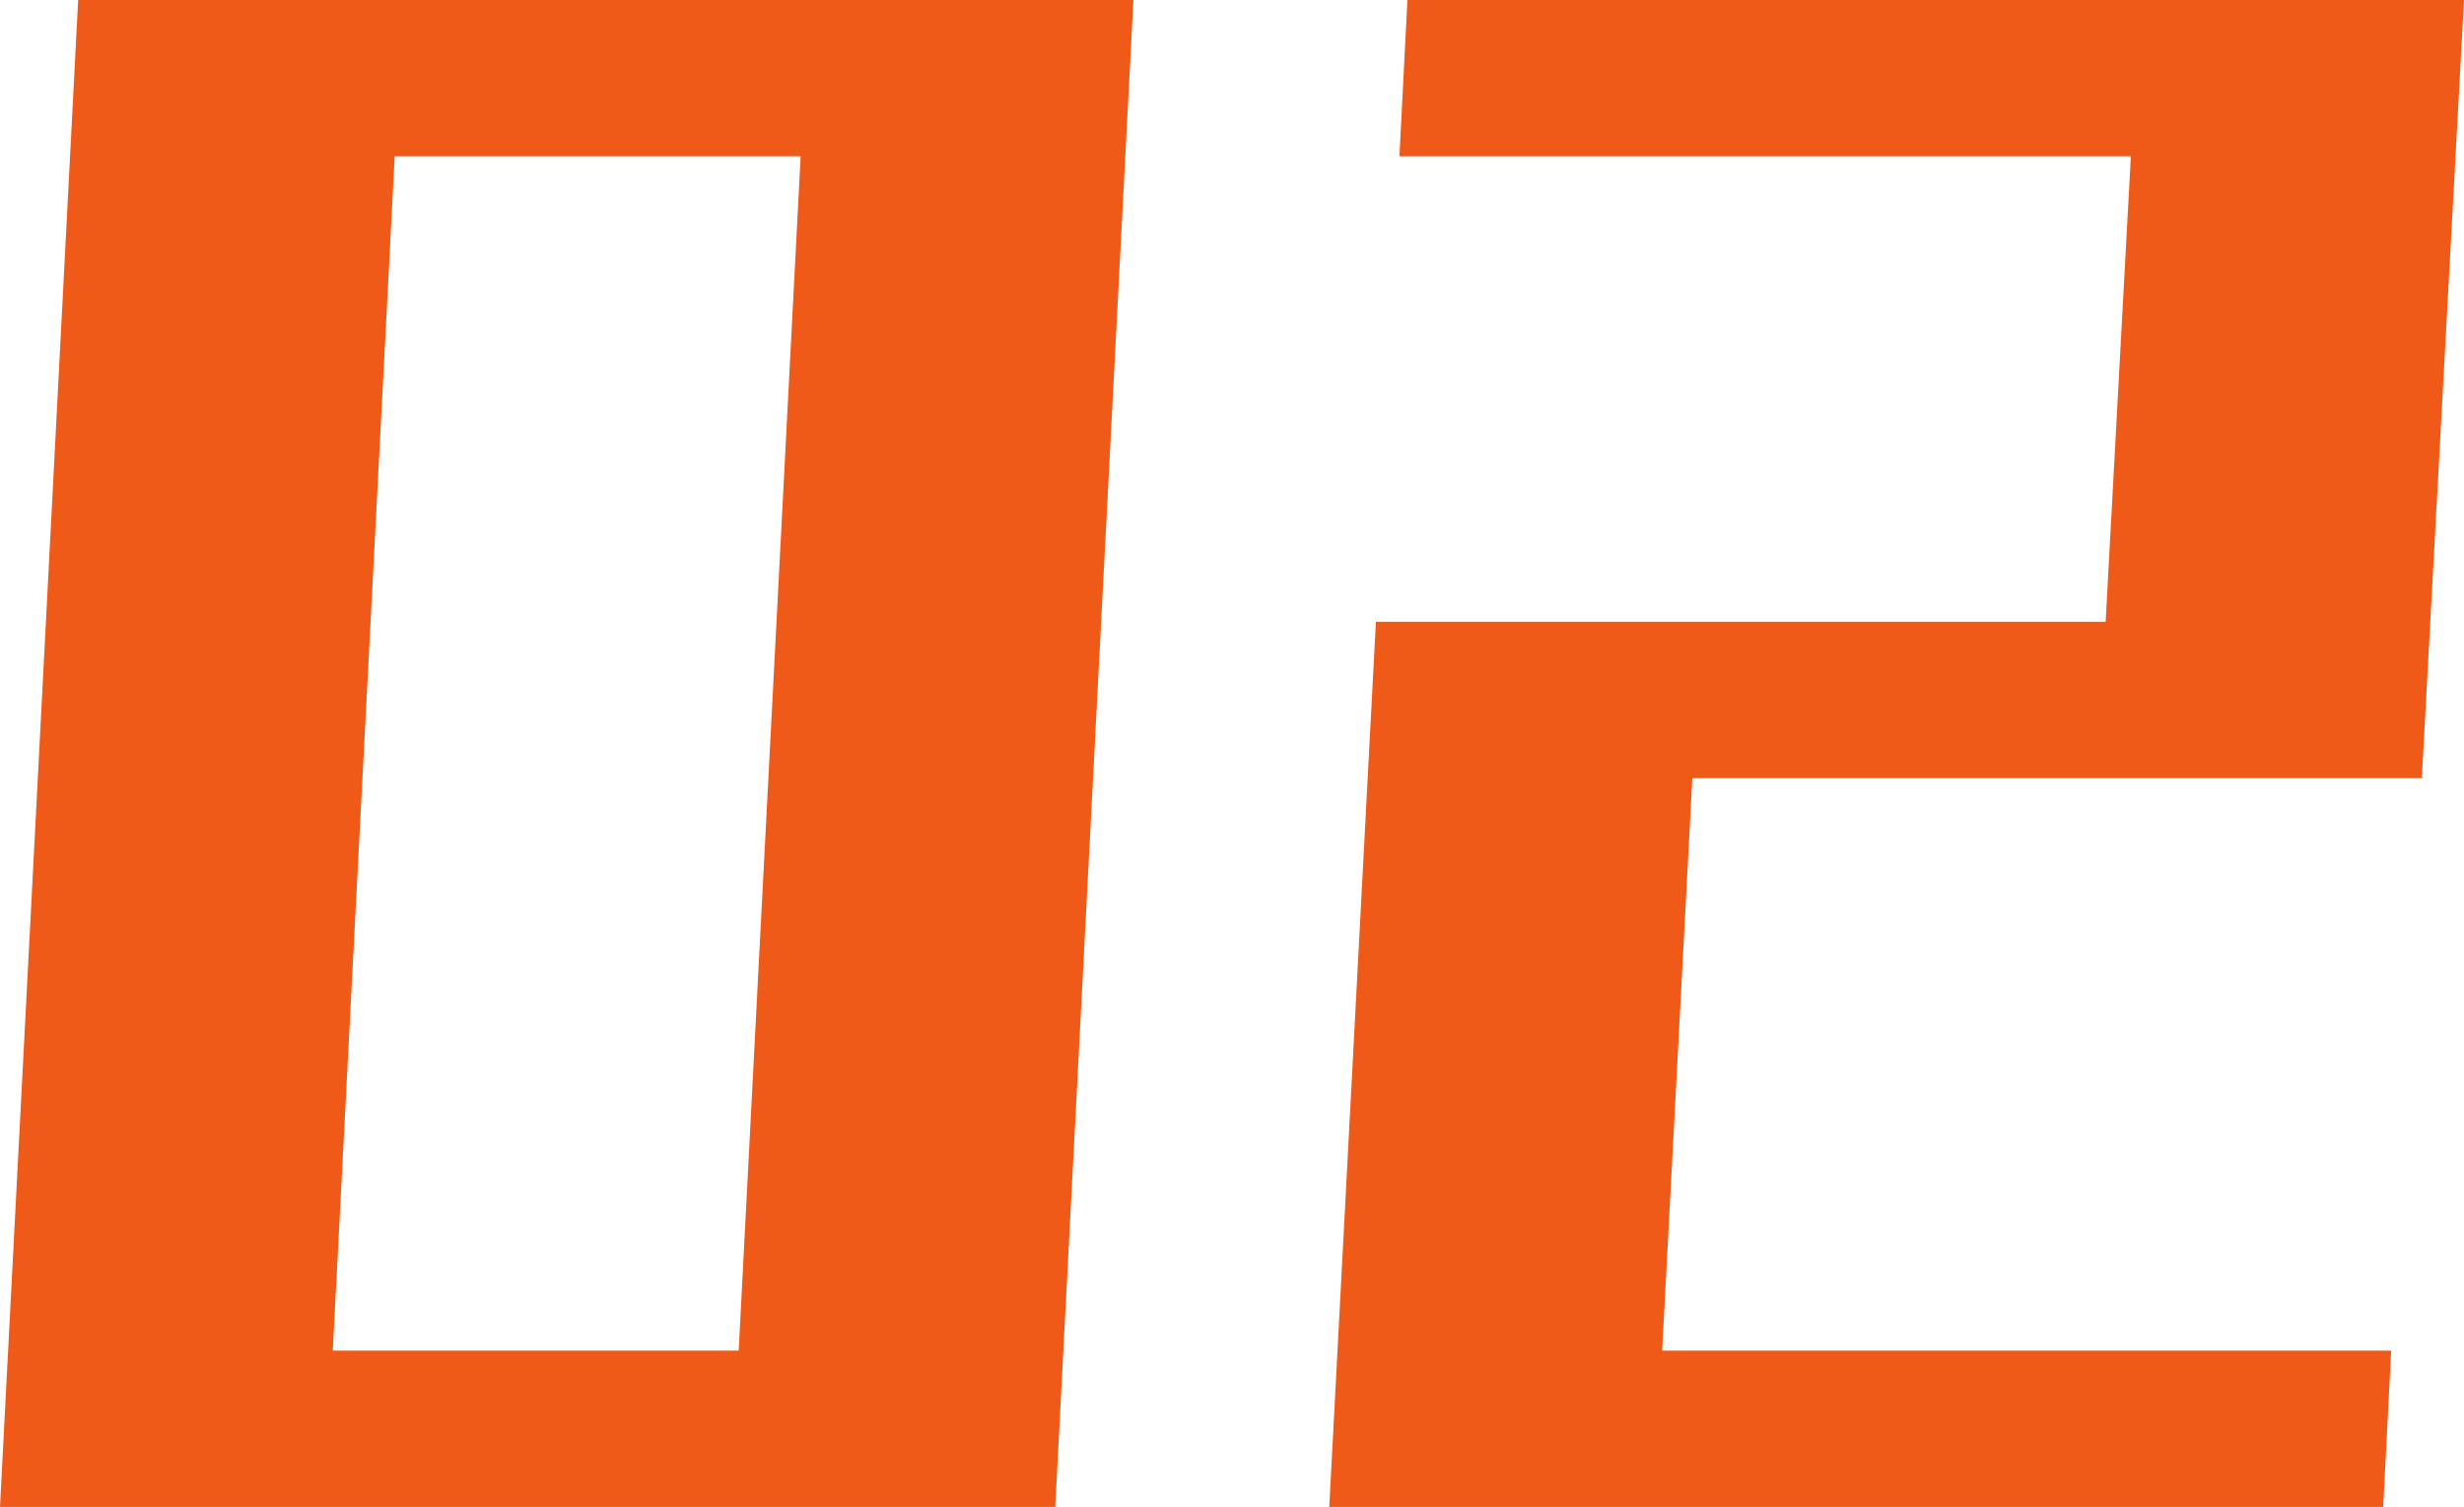 <svg xmlns="http://www.w3.org/2000/svg" viewBox="0 0 55.48 33.93"><path d="M0 33.93L1.76 0h7.31L7.31 33.93H0zm0 0l.21-3.52h23.27l-.18 3.52H0zM1.9 3.52L2.08 0h23.27l-.18 3.52H1.9zm14.55 30.41L18.21 0h7.31l-1.76 33.93h-7.31zm13.48 0l1.05-19.92h7.31l-1.05 19.92h-7.31zm0 0l.21-3.52h23.7l-.18 3.52H29.93zm1.44-16.41L30.98 14h23.17l.39 3.52H31.37zm.14-14L31.69 0h23.62l-.18 3.52H31.51zm15.71 14L48.17 0h7.31l-.95 17.52h-7.31z" fill="#ef5a18"/></svg>